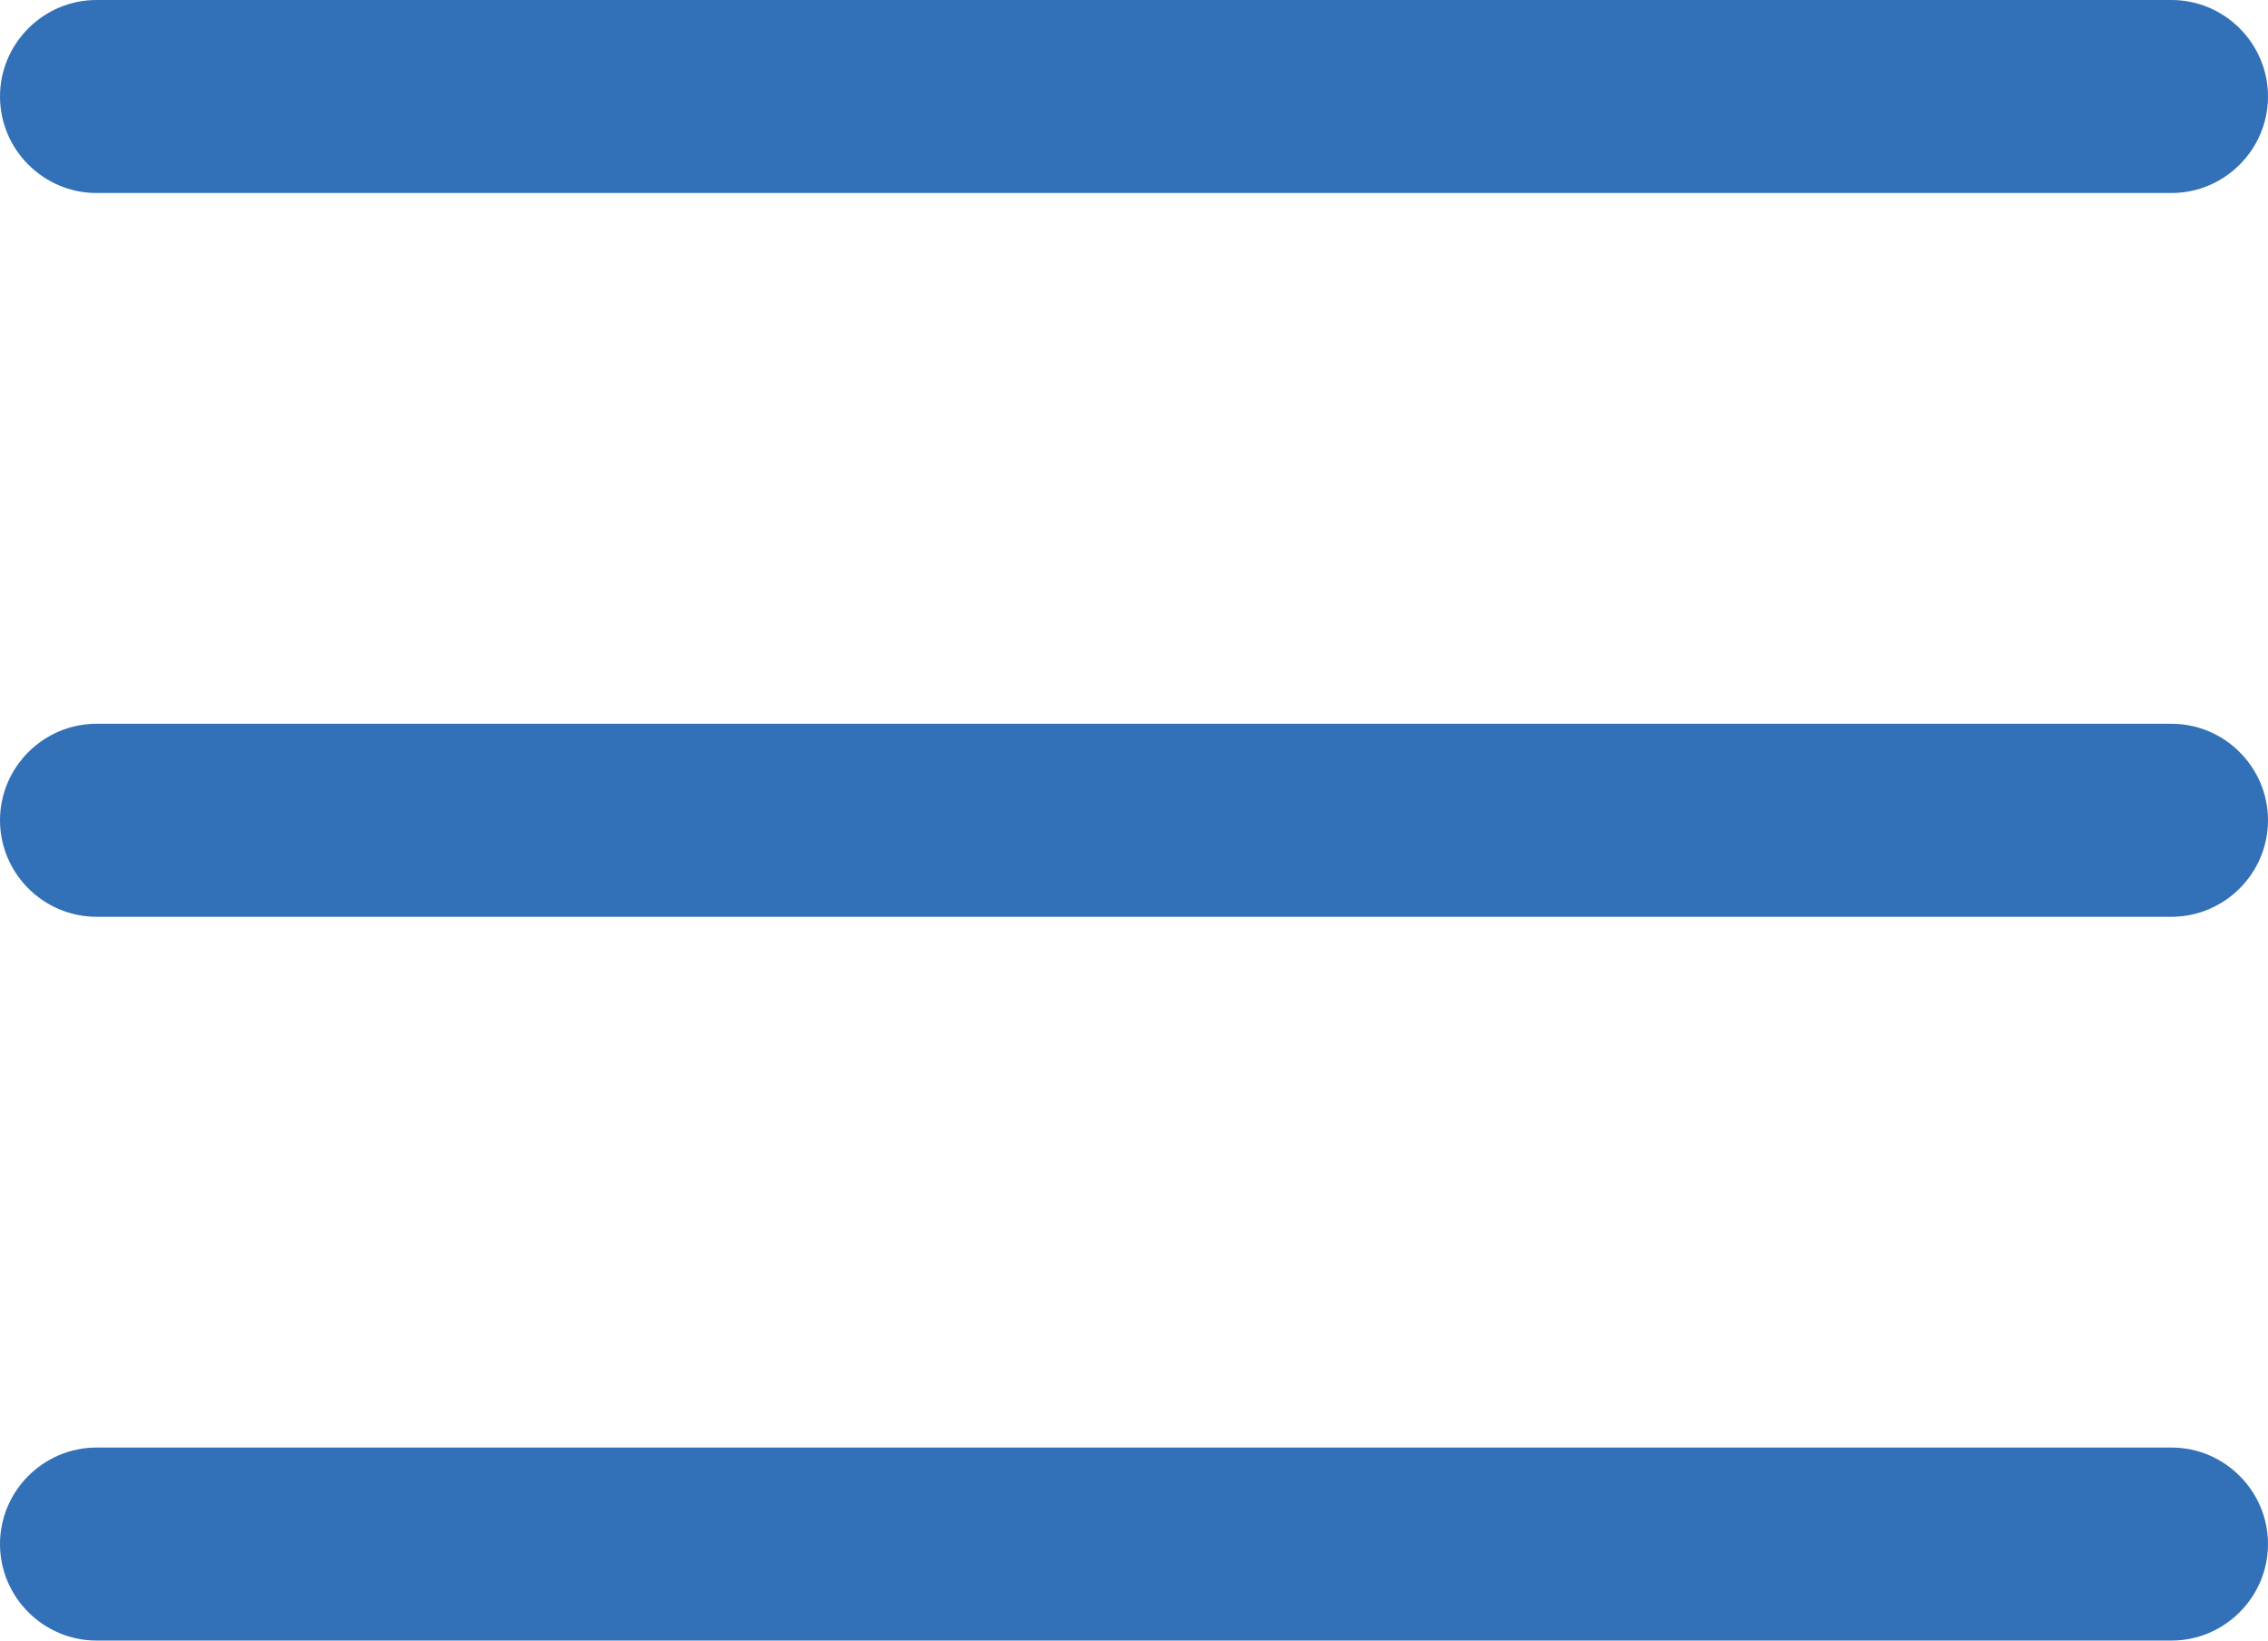 <?xml version="1.0" encoding="UTF-8"?>
<svg id="Layer_1" xmlns="http://www.w3.org/2000/svg" version="1.1" viewBox="0 0 47 34">
  <!-- Generator: Adobe Illustrator 29.5.1, SVG Export Plug-In . SVG Version: 2.1.0 Build 141)  -->
  <defs>
    <style>
      .st0 {
        fill: #3270b8;
      }
    </style>
  </defs>
  <path class="st0" d="M45,4H2c-1.1,0-2-.9-2-2S.9,0,2,0h43C46.1,0,47,.9,47,2s-.9,2-2,2Z"/>
  <path class="st0" d="M45,19H2c-1.1,0-2-.9-2-2s.9-2,2-2h43c1.1,0,2,.9,2,2s-.9,2-2,2Z"/>
  <path class="st0" d="M45,34H2c-1.1,0-2-.9-2-2s.9-2,2-2h43c1.1,0,2,.9,2,2s-.9,2-2,2Z"/>
</svg>